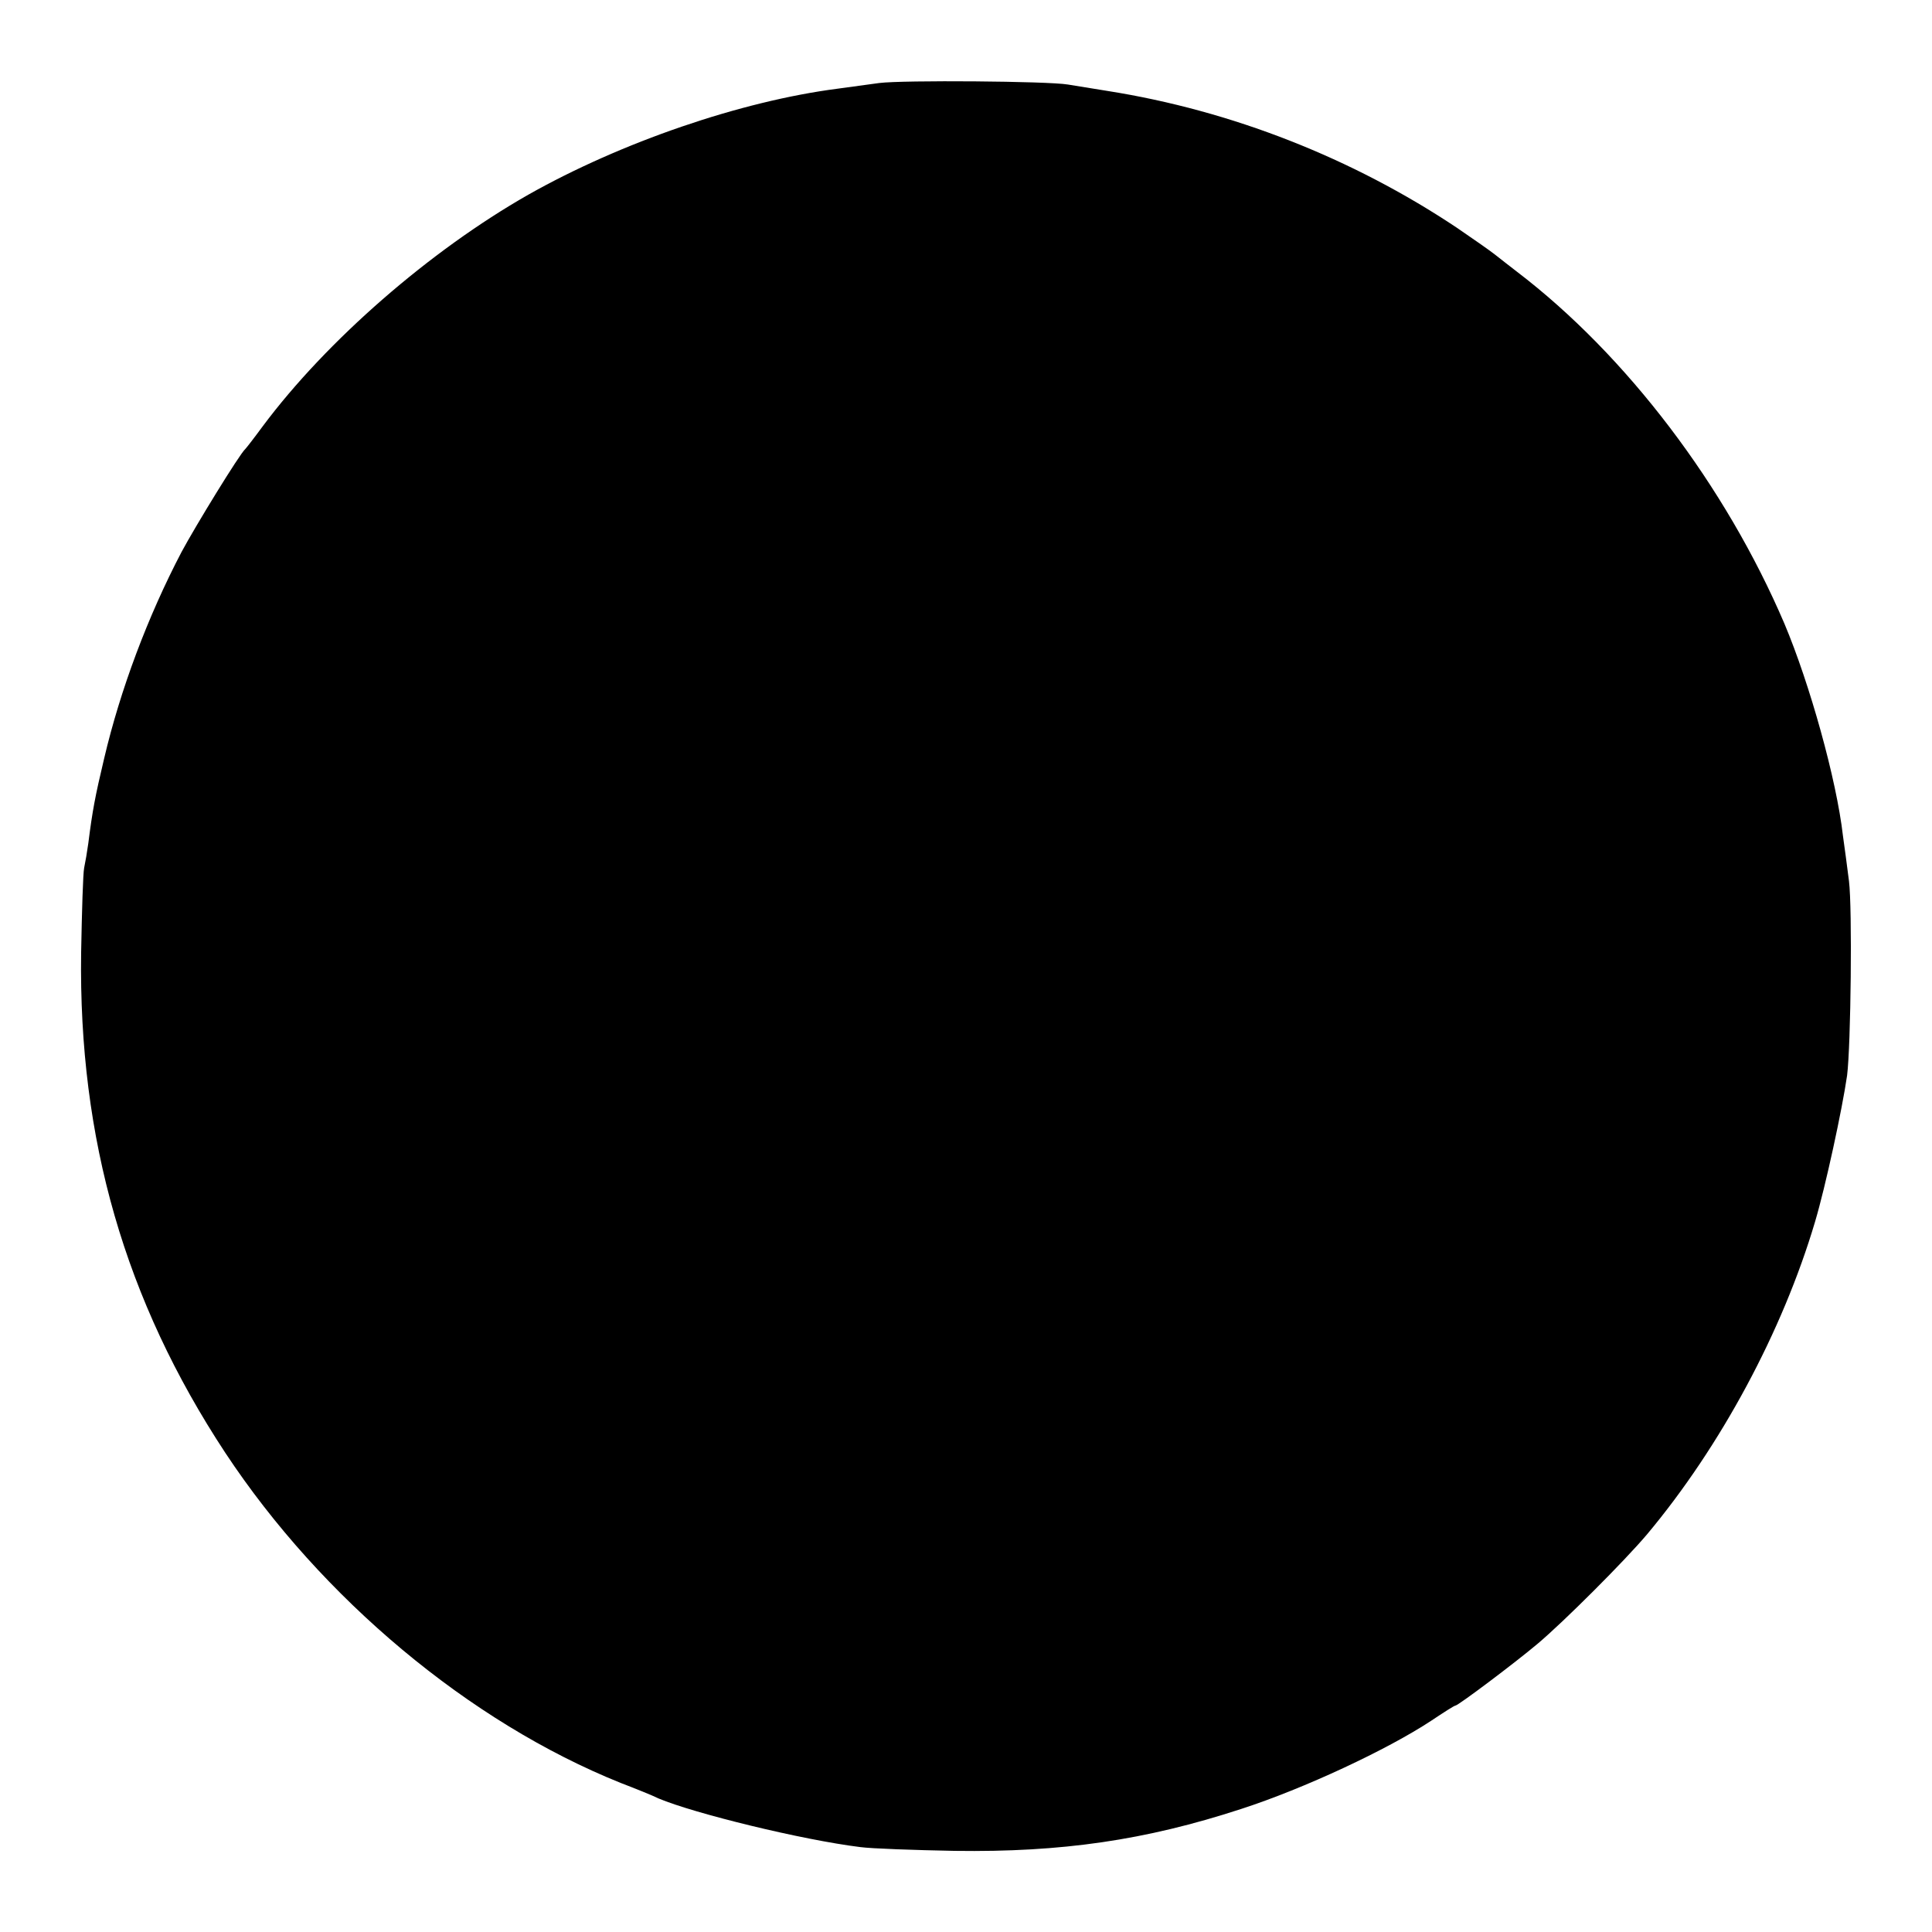 <?xml version="1.0" standalone="no"?>
<!DOCTYPE svg PUBLIC "-//W3C//DTD SVG 20010904//EN"
 "http://www.w3.org/TR/2001/REC-SVG-20010904/DTD/svg10.dtd">
<svg version="1.0" xmlns="http://www.w3.org/2000/svg"
 width="512pt" height="512pt" viewBox="0 0 512 512"
 preserveAspectRatio="xMidYMid meet">
<g transform="translate(0,512) scale(0.1,-0.1)"
fill="#000000" stroke="none">
<path d="M2330 4900 c-30 -4 -80 -11 -110 -15 -256 -33 -574 -142 -820 -281
-260 -148 -534 -386 -704 -614 -22 -30 -43 -57 -46 -60 -15 -13 -132 -204
-169 -273 -89 -170 -162 -364 -205 -547 -24 -101 -31 -138 -42 -225 -3 -22 -8
-51 -11 -65 -3 -14 -6 -115 -8 -225 -7 -494 116 -921 382 -1325 255 -386 647
-714 1048 -875 39 -15 84 -33 100 -41 95 -40 381 -110 535 -129 30 -4 143 -8
250 -10 283 -4 505 28 759 111 167 54 389 158 504 234 33 22 61 40 64 40 7 0
155 111 218 164 69 58 231 220 290 290 195 233 359 538 445 828 28 94 72 298
85 388 10 80 14 443 5 515 -5 39 -12 93 -16 120 -17 149 -88 403 -155 562
-156 365 -418 711 -709 933 -18 14 -44 34 -59 46 -14 11 -60 43 -101 71 -276
184 -596 310 -925 362 -38 6 -86 14 -105 17 -53 9 -437 12 -500 4z"/>
</g>
</svg>
